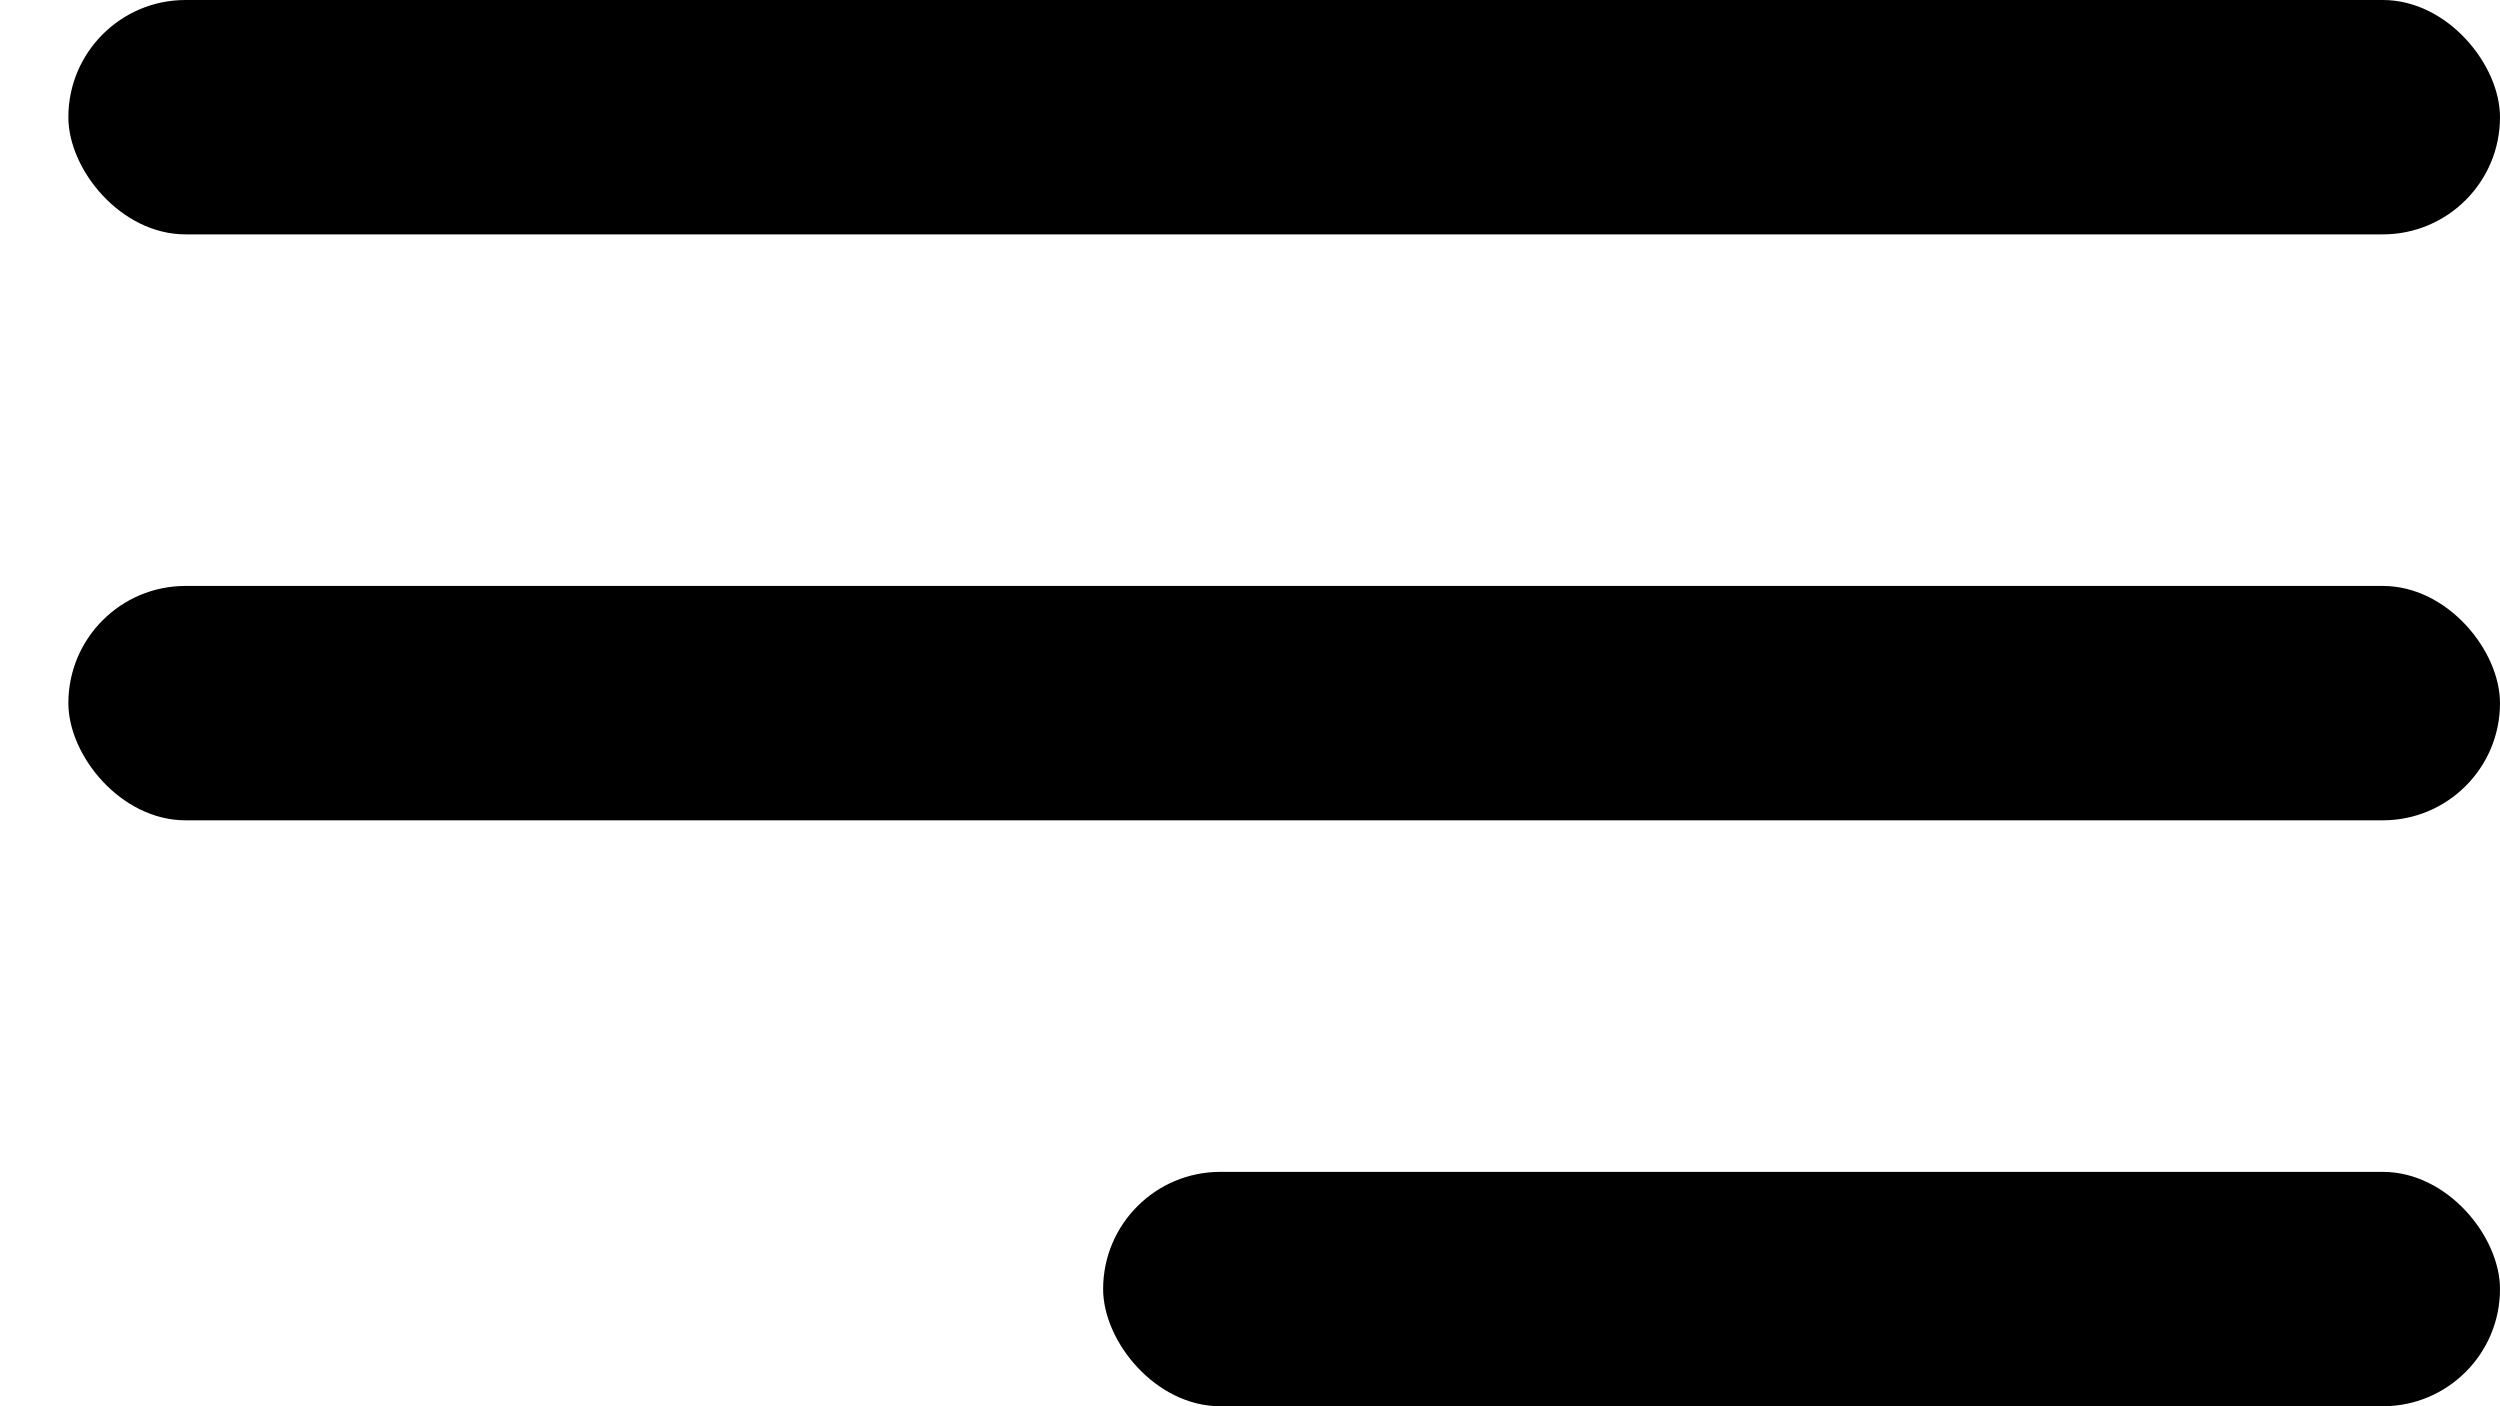 <svg width="32" height="18" viewBox="0 0 32 18" fill="none" xmlns="http://www.w3.org/2000/svg">
<rect x="0.875" width="31.125" height="3" rx="1.5" fill="black"/>
<rect x="0.875" y="7.5" width="31.125" height="3" rx="1.5" fill="black"/>
<rect x="14.12" y="15" width="17.88" height="3" rx="1.5" fill="black"/>
</svg>
